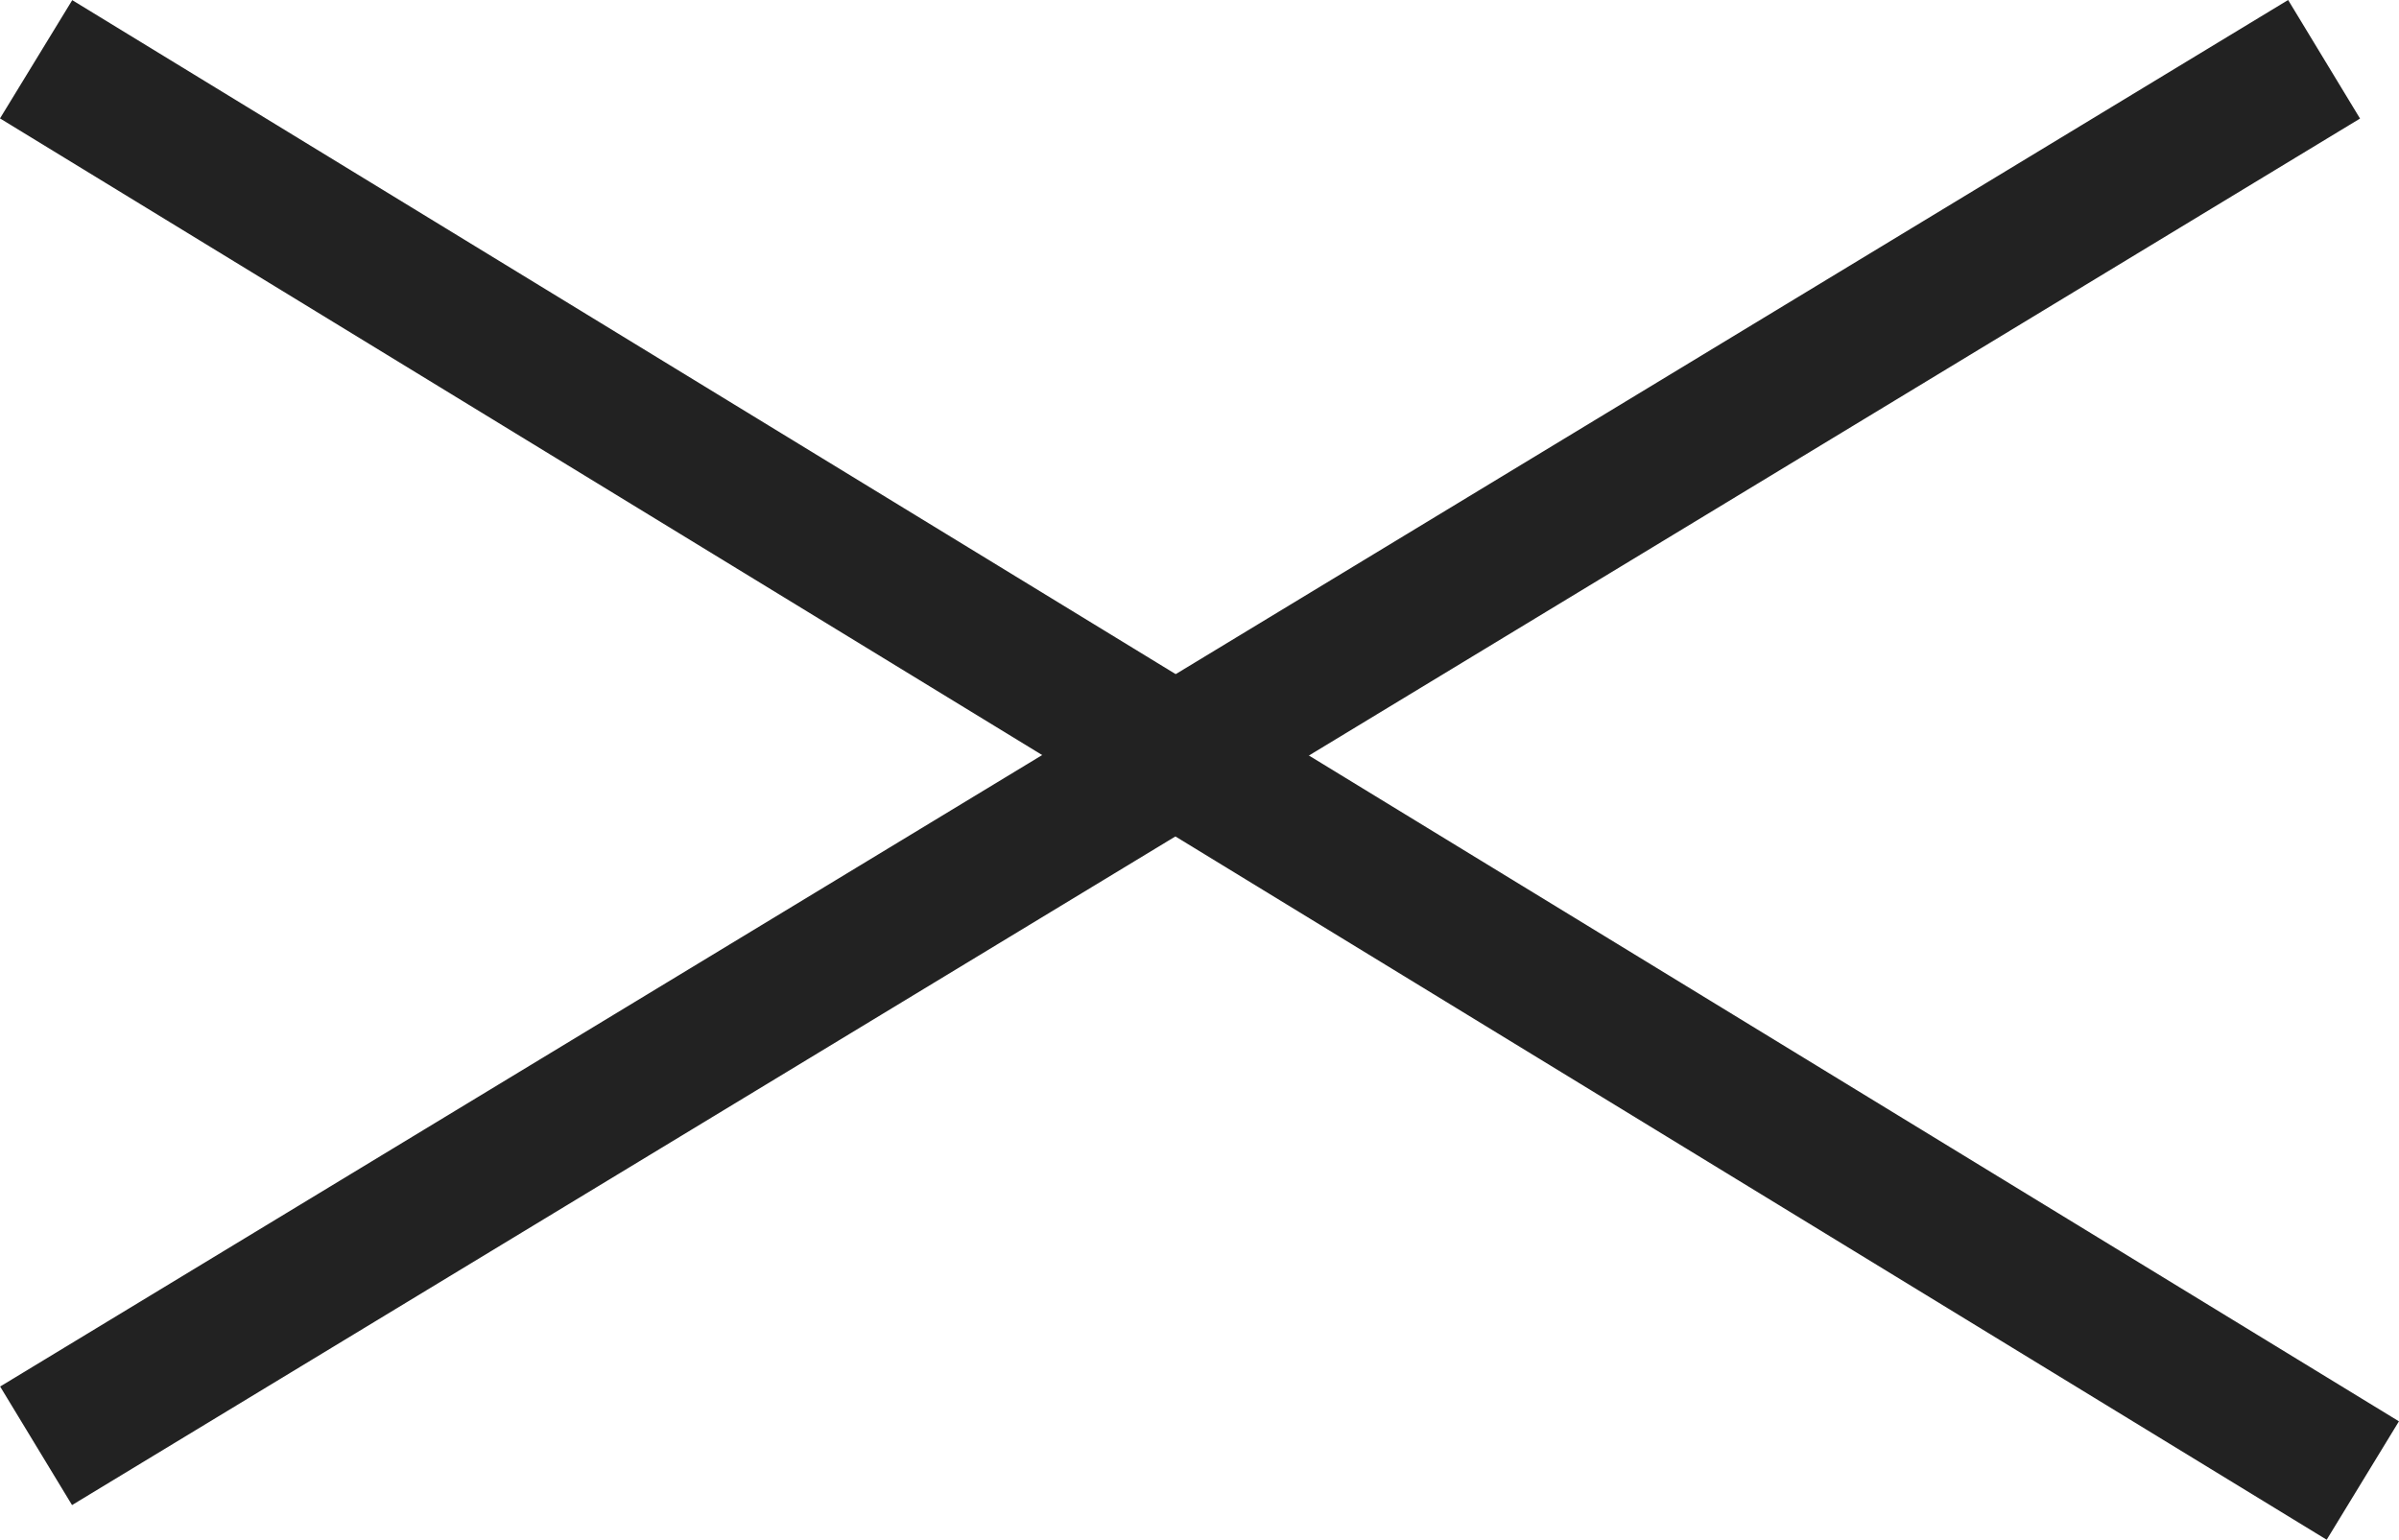 <svg xmlns="http://www.w3.org/2000/svg" width="34.601" height="22.21" viewBox="0 0 34.601 22.21"><g transform="translate(-327.479 -19.145)"><path d="M.518,20.855l-1.037-1.71,33-20L33.518.855Z" transform="translate(328 20)" fill="#222"/><path d="M33.037,21.355-.521.853.521-.853l33.558,20.5Z" transform="translate(328 20)" fill="#222"/></g></svg>